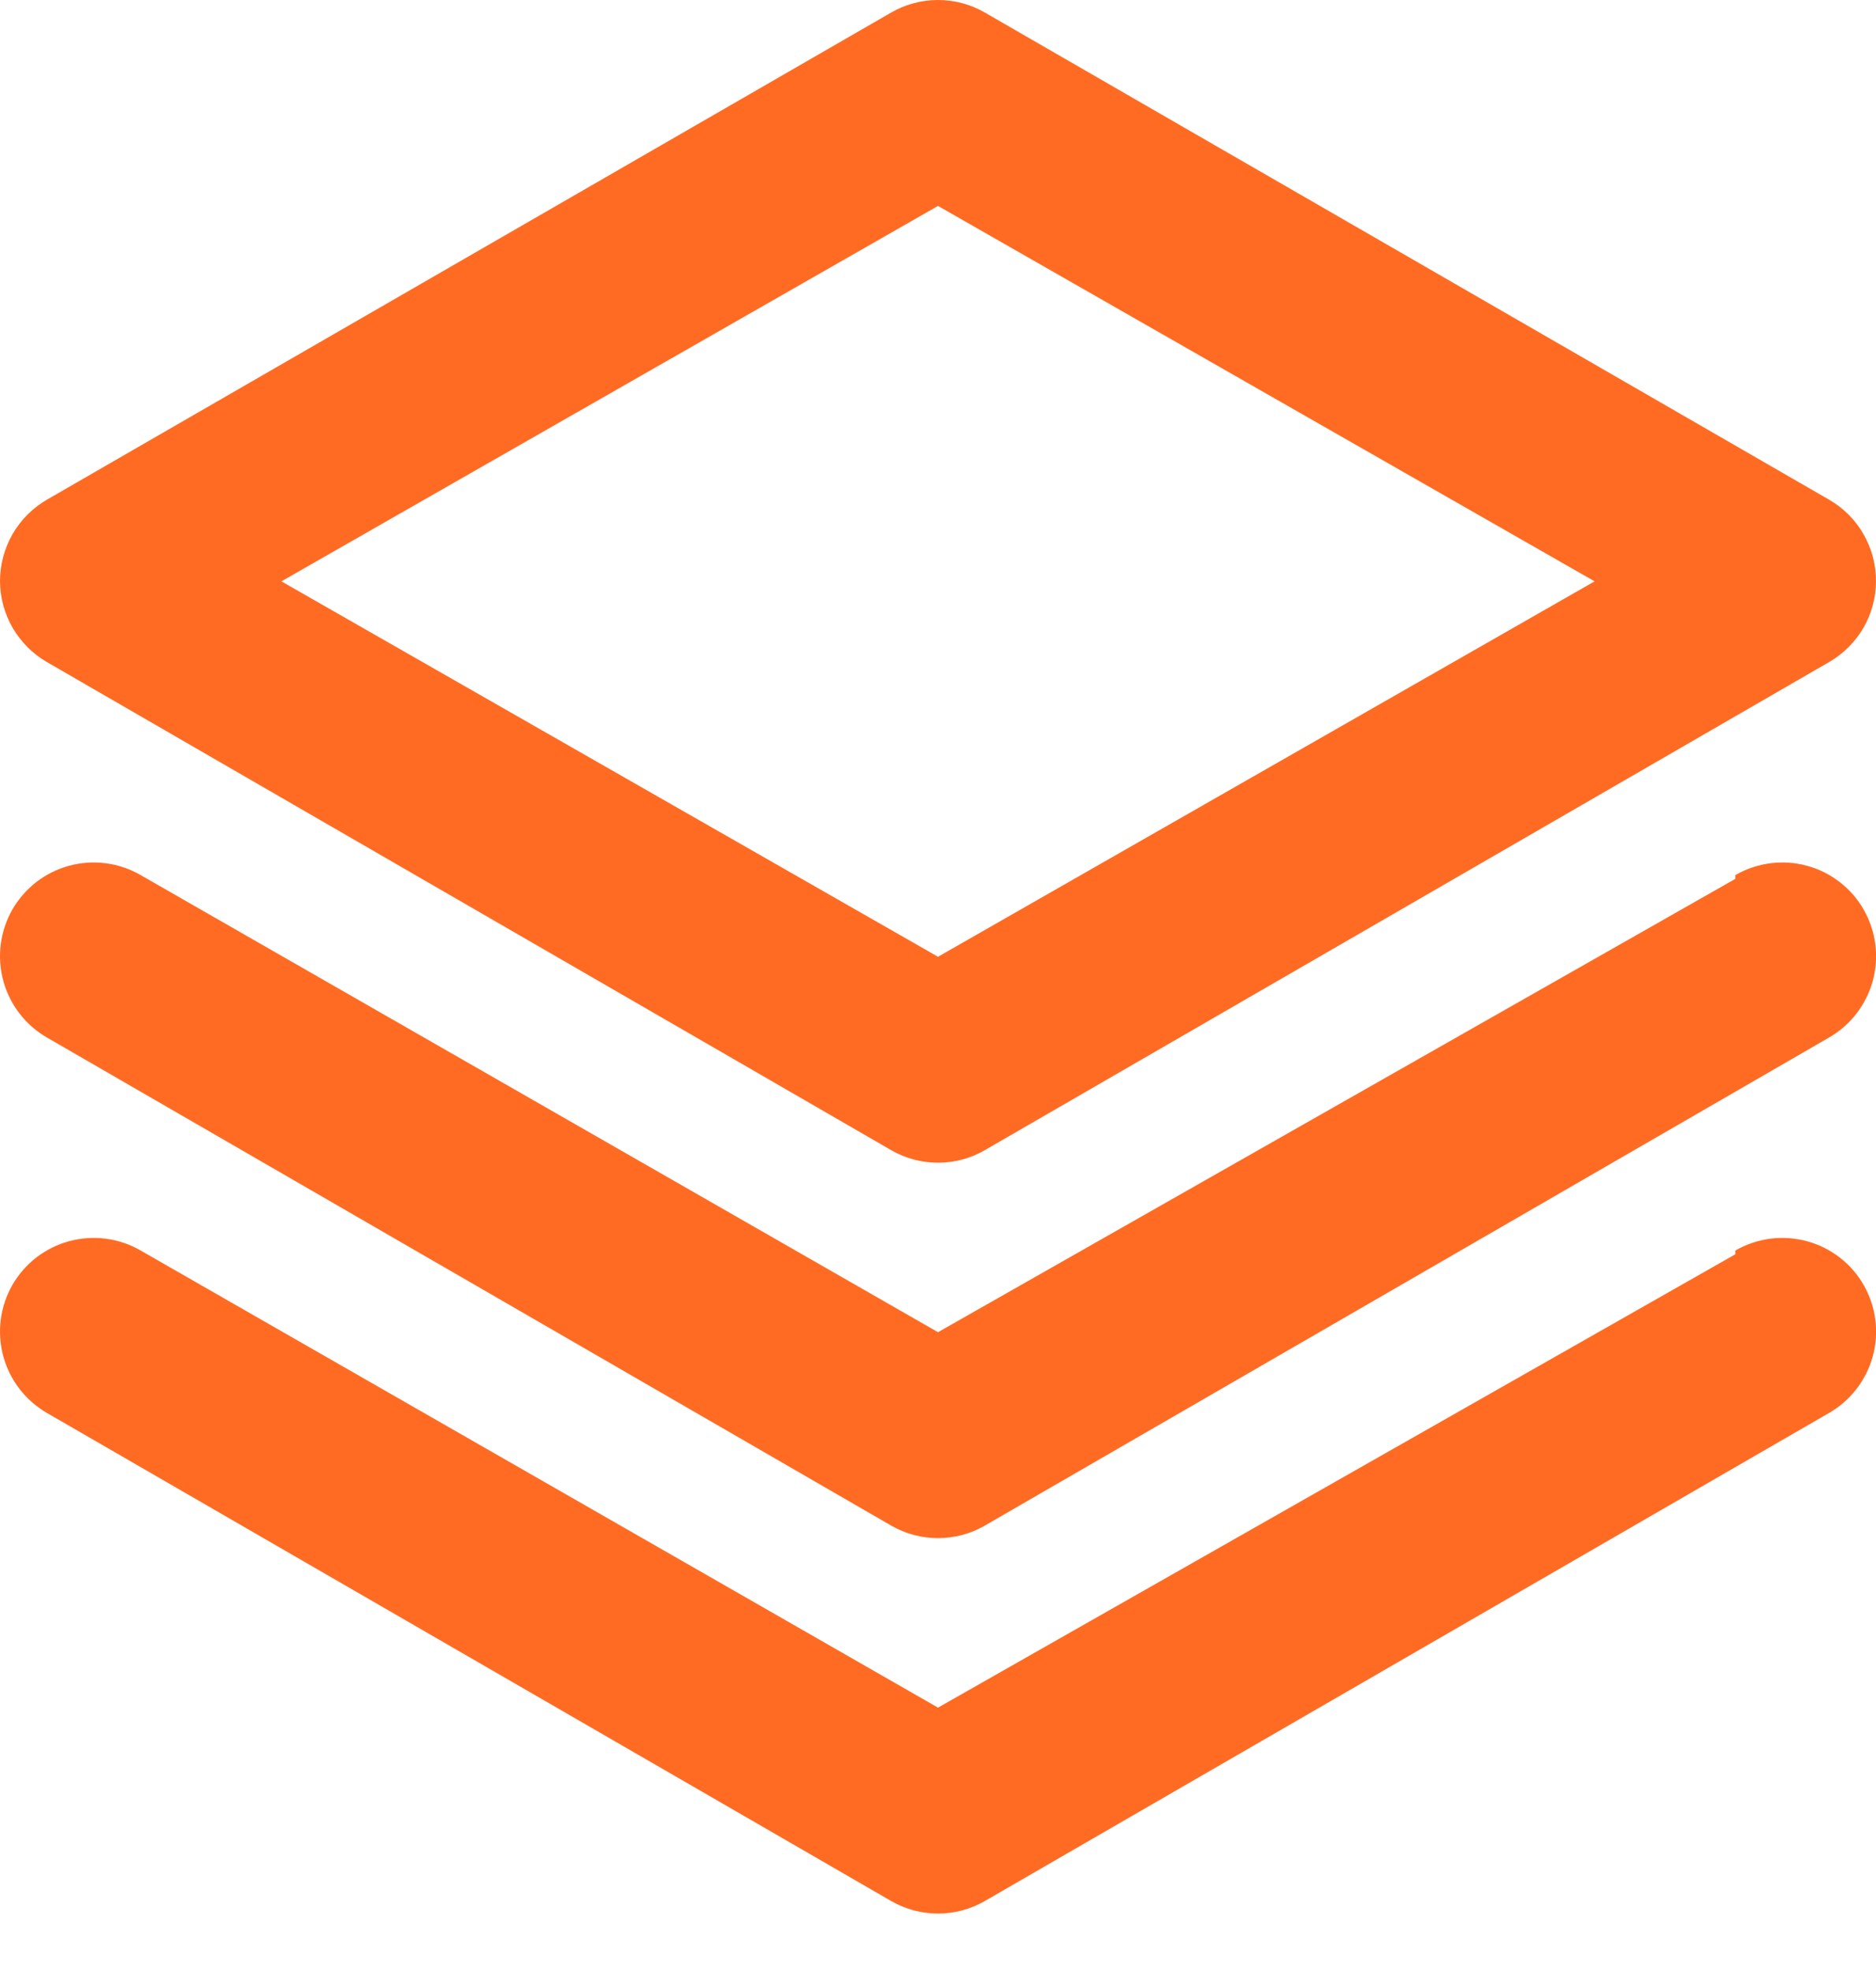 <svg width="20" height="21" viewBox="0 0 20 21" fill="none" xmlns="http://www.w3.org/2000/svg">
<path d="M0.5 7.054L9.5 12.254C9.652 12.342 9.825 12.388 10 12.388C10.176 12.388 10.348 12.342 10.5 12.254L19.5 7.054C19.651 6.967 19.777 6.841 19.865 6.691C19.953 6.54 19.999 6.368 20 6.194C20.001 6.018 19.955 5.845 19.867 5.692C19.78 5.539 19.653 5.412 19.5 5.324L10.5 0.134C10.348 0.046 10.176 0 10 0C9.825 0 9.652 0.046 9.5 0.134L0.5 5.324C0.348 5.412 0.221 5.539 0.133 5.692C0.046 5.845 -0 6.018 0 6.194C0.001 6.368 0.048 6.54 0.136 6.691C0.224 6.841 0.349 6.967 0.5 7.054ZM10 2.194L17 6.194L10 10.194L3 6.194L10 2.194ZM18.5 9.364L10 14.194L1.5 9.324C1.386 9.258 1.26 9.215 1.129 9.198C0.999 9.181 0.866 9.189 0.738 9.224C0.611 9.258 0.492 9.317 0.387 9.398C0.283 9.479 0.196 9.579 0.13 9.694C2.43336e-05 9.924 -0.034 10.195 0.035 10.45C0.104 10.705 0.272 10.922 0.5 11.054L9.5 16.254C9.652 16.342 9.825 16.388 10 16.388C10.176 16.388 10.348 16.342 10.5 16.254L19.5 11.054C19.729 10.922 19.896 10.705 19.966 10.45C20.035 10.195 20.001 9.924 19.87 9.694C19.805 9.579 19.718 9.479 19.613 9.398C19.509 9.317 19.39 9.258 19.262 9.224C19.135 9.189 19.002 9.181 18.871 9.198C18.741 9.215 18.614 9.258 18.5 9.324V9.364ZM18.5 13.364L10 18.194L1.5 13.324C1.386 13.258 1.26 13.215 1.129 13.198C0.999 13.181 0.866 13.19 0.738 13.224C0.611 13.258 0.492 13.318 0.387 13.398C0.283 13.479 0.196 13.579 0.13 13.694C2.43336e-05 13.924 -0.034 14.195 0.035 14.45C0.104 14.705 0.272 14.922 0.5 15.054L9.5 20.254C9.652 20.342 9.825 20.388 10 20.388C10.176 20.388 10.348 20.342 10.5 20.254L19.5 15.054C19.729 14.922 19.896 14.705 19.966 14.45C20.035 14.195 20.001 13.924 19.87 13.694C19.805 13.579 19.718 13.479 19.613 13.398C19.509 13.318 19.39 13.258 19.262 13.224C19.135 13.19 19.002 13.181 18.871 13.198C18.741 13.215 18.614 13.258 18.5 13.324V13.364Z" fill="#FF6B23"/>
</svg>
